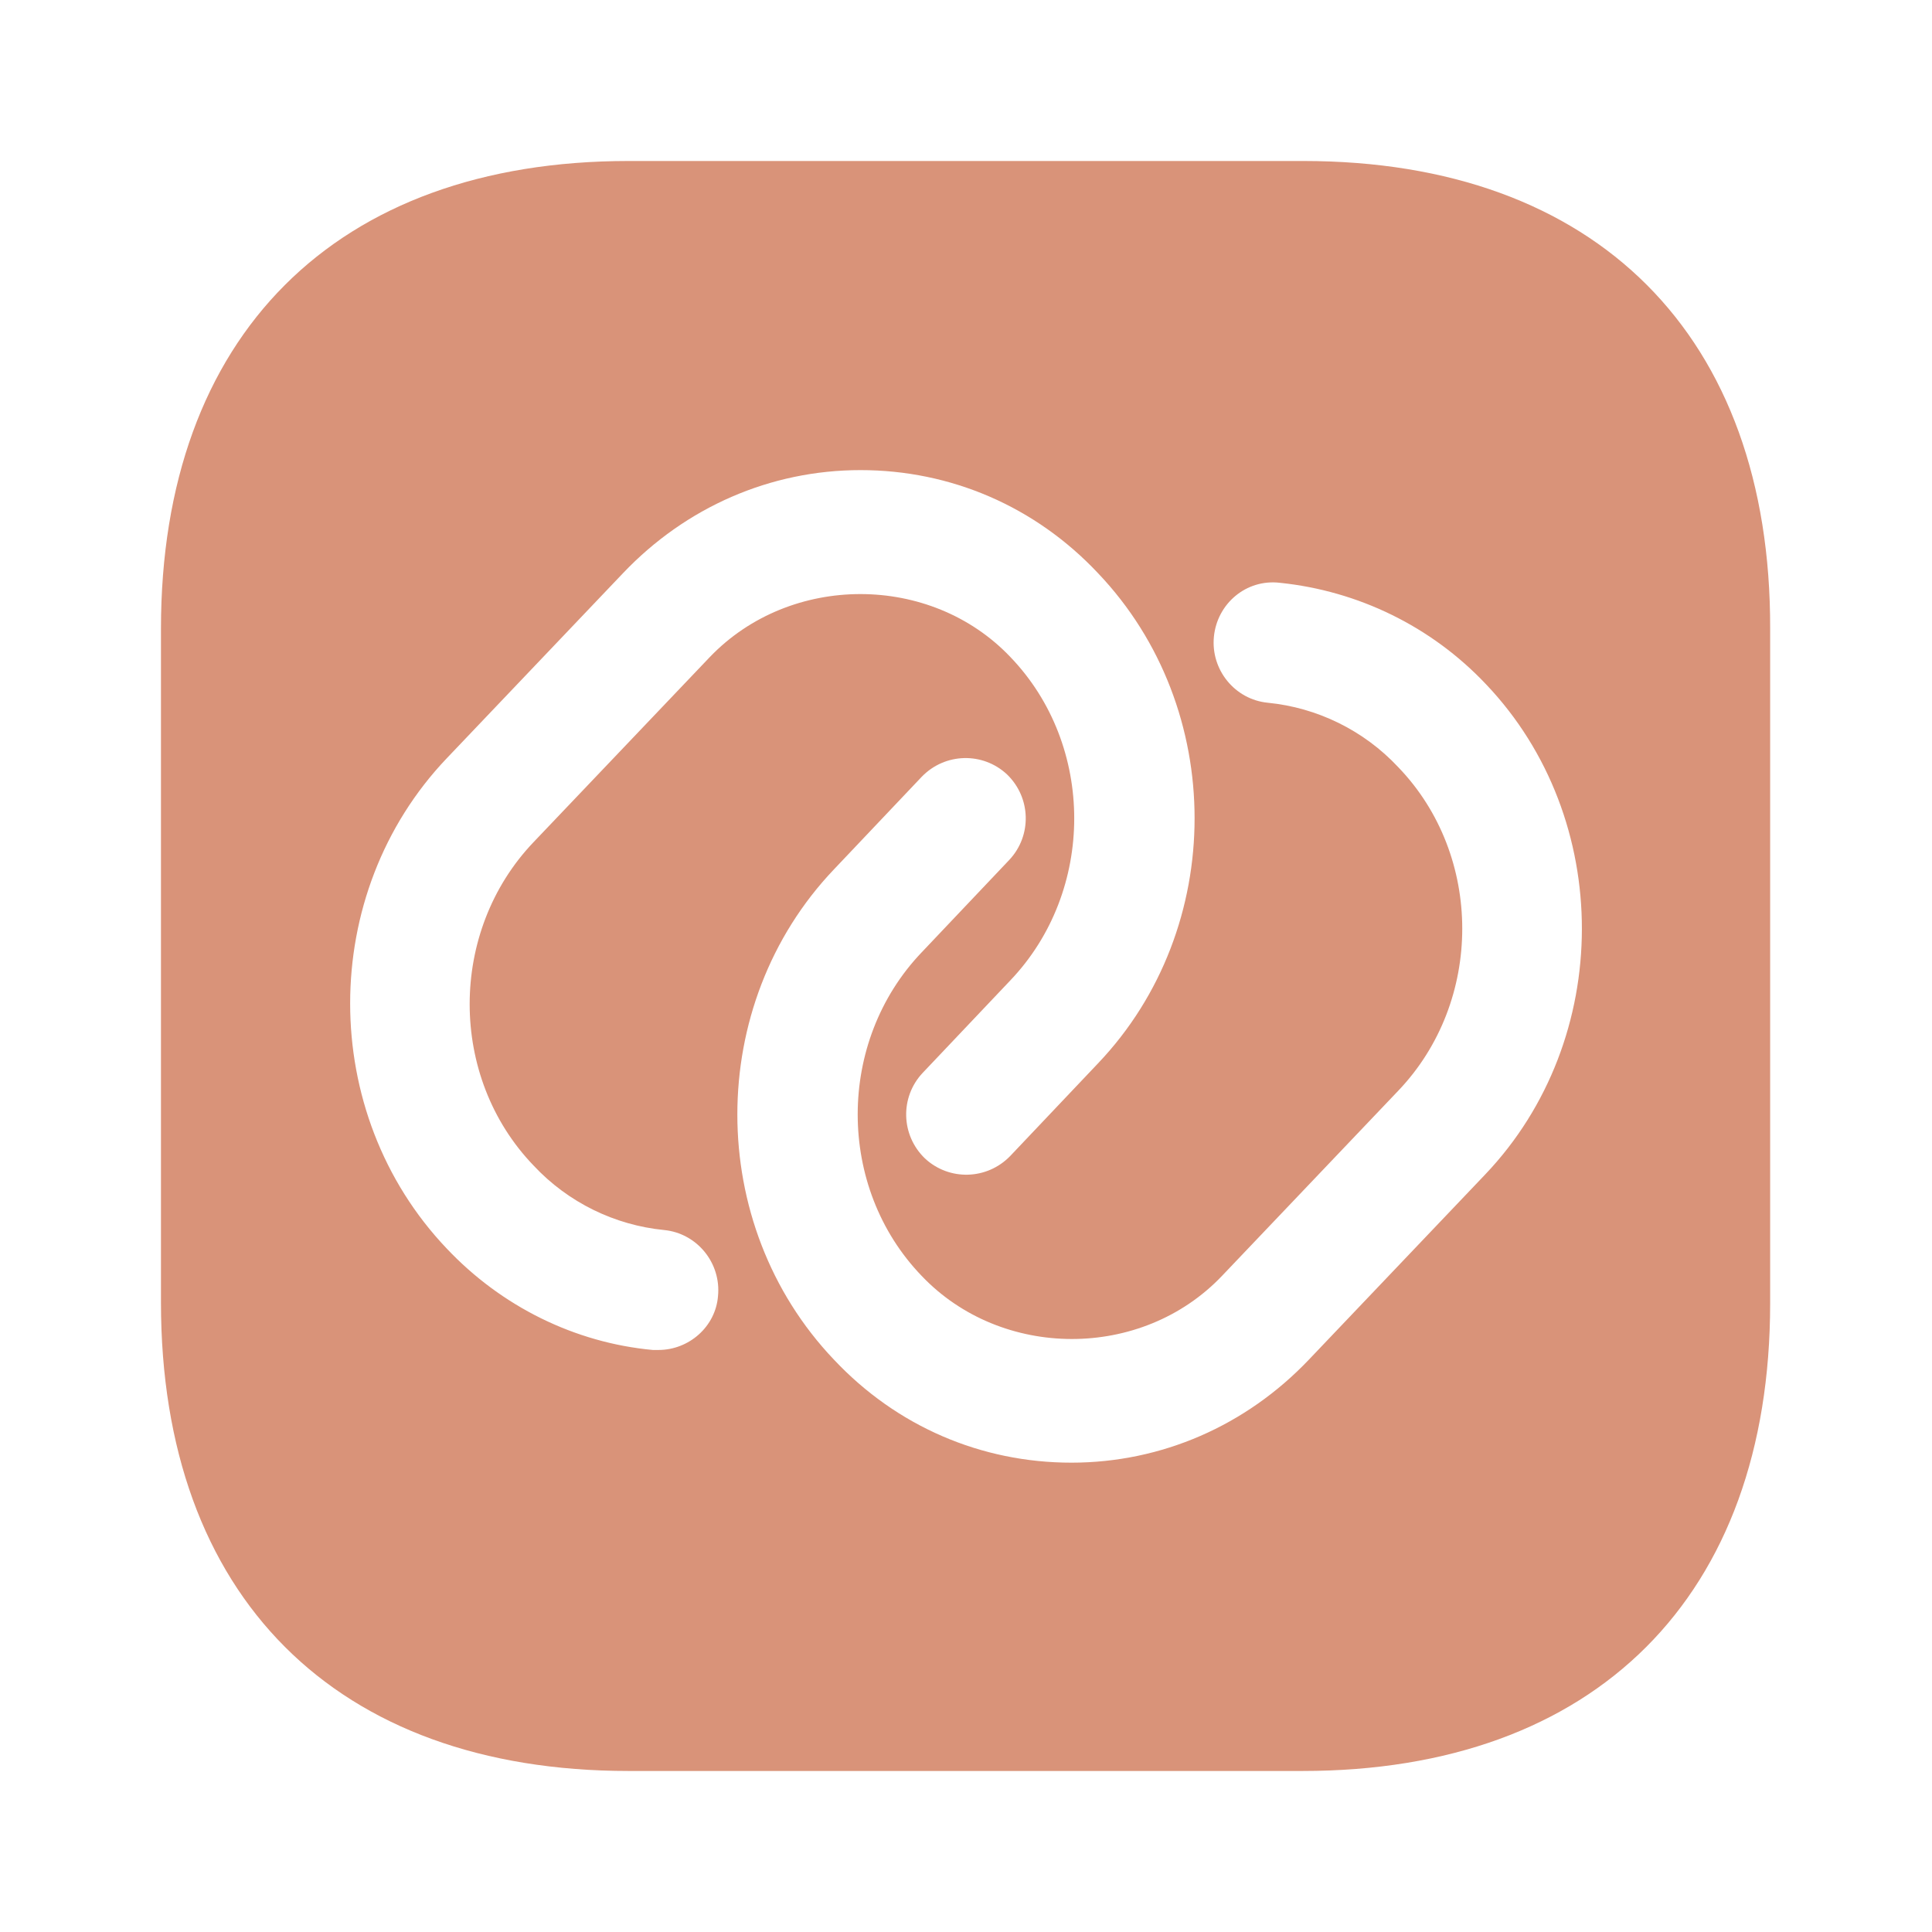 <svg width="70" height="70" viewBox="0 0 70 70" fill="none" xmlns="http://www.w3.org/2000/svg">
<path d="M47.219 5.833H22.778C12.161 5.833 5.832 12.162 5.832 22.779V47.191C5.832 57.837 12.161 64.166 22.778 64.166H47.19C57.807 64.166 64.136 57.837 64.136 47.221V22.779C64.165 12.162 57.836 5.833 47.219 5.833ZM23.857 48.912C23.799 48.912 23.711 48.912 23.653 48.912C20.824 48.65 18.169 47.337 16.186 45.237C11.52 40.337 11.52 32.375 16.186 27.475L22.574 20.766C24.849 18.375 27.911 17.033 31.178 17.033C34.444 17.033 37.507 18.346 39.782 20.766C44.449 25.666 44.449 33.629 39.782 38.529L36.603 41.883C35.757 42.758 34.386 42.787 33.511 41.971C32.636 41.125 32.607 39.754 33.424 38.879L36.603 35.525C39.694 32.287 39.694 27.008 36.603 23.8C33.715 20.766 28.64 20.766 25.724 23.8L19.336 30.508C16.244 33.745 16.244 39.025 19.336 42.233C20.59 43.575 22.282 44.391 24.061 44.566C25.257 44.683 26.132 45.762 26.015 46.958C25.928 48.066 24.965 48.912 23.857 48.912ZM53.811 42.554L47.424 49.262C45.149 51.654 42.086 52.995 38.819 52.995C35.553 52.995 32.49 51.683 30.215 49.262C25.549 44.362 25.549 36.4 30.215 31.5L33.395 28.145C34.24 27.27 35.611 27.241 36.486 28.058C37.361 28.904 37.39 30.275 36.574 31.15L33.395 34.504C30.303 37.741 30.303 43.02 33.395 46.229C36.282 49.262 41.357 49.291 44.274 46.229L50.661 39.52C53.753 36.283 53.753 31.004 50.661 27.796C49.407 26.454 47.715 25.637 45.936 25.462C44.74 25.346 43.865 24.266 43.982 23.07C44.099 21.875 45.149 20.971 46.374 21.116C49.203 21.408 51.857 22.691 53.84 24.791C58.478 29.662 58.478 37.654 53.811 42.554Z" fill="#D99379"/>
</svg>

